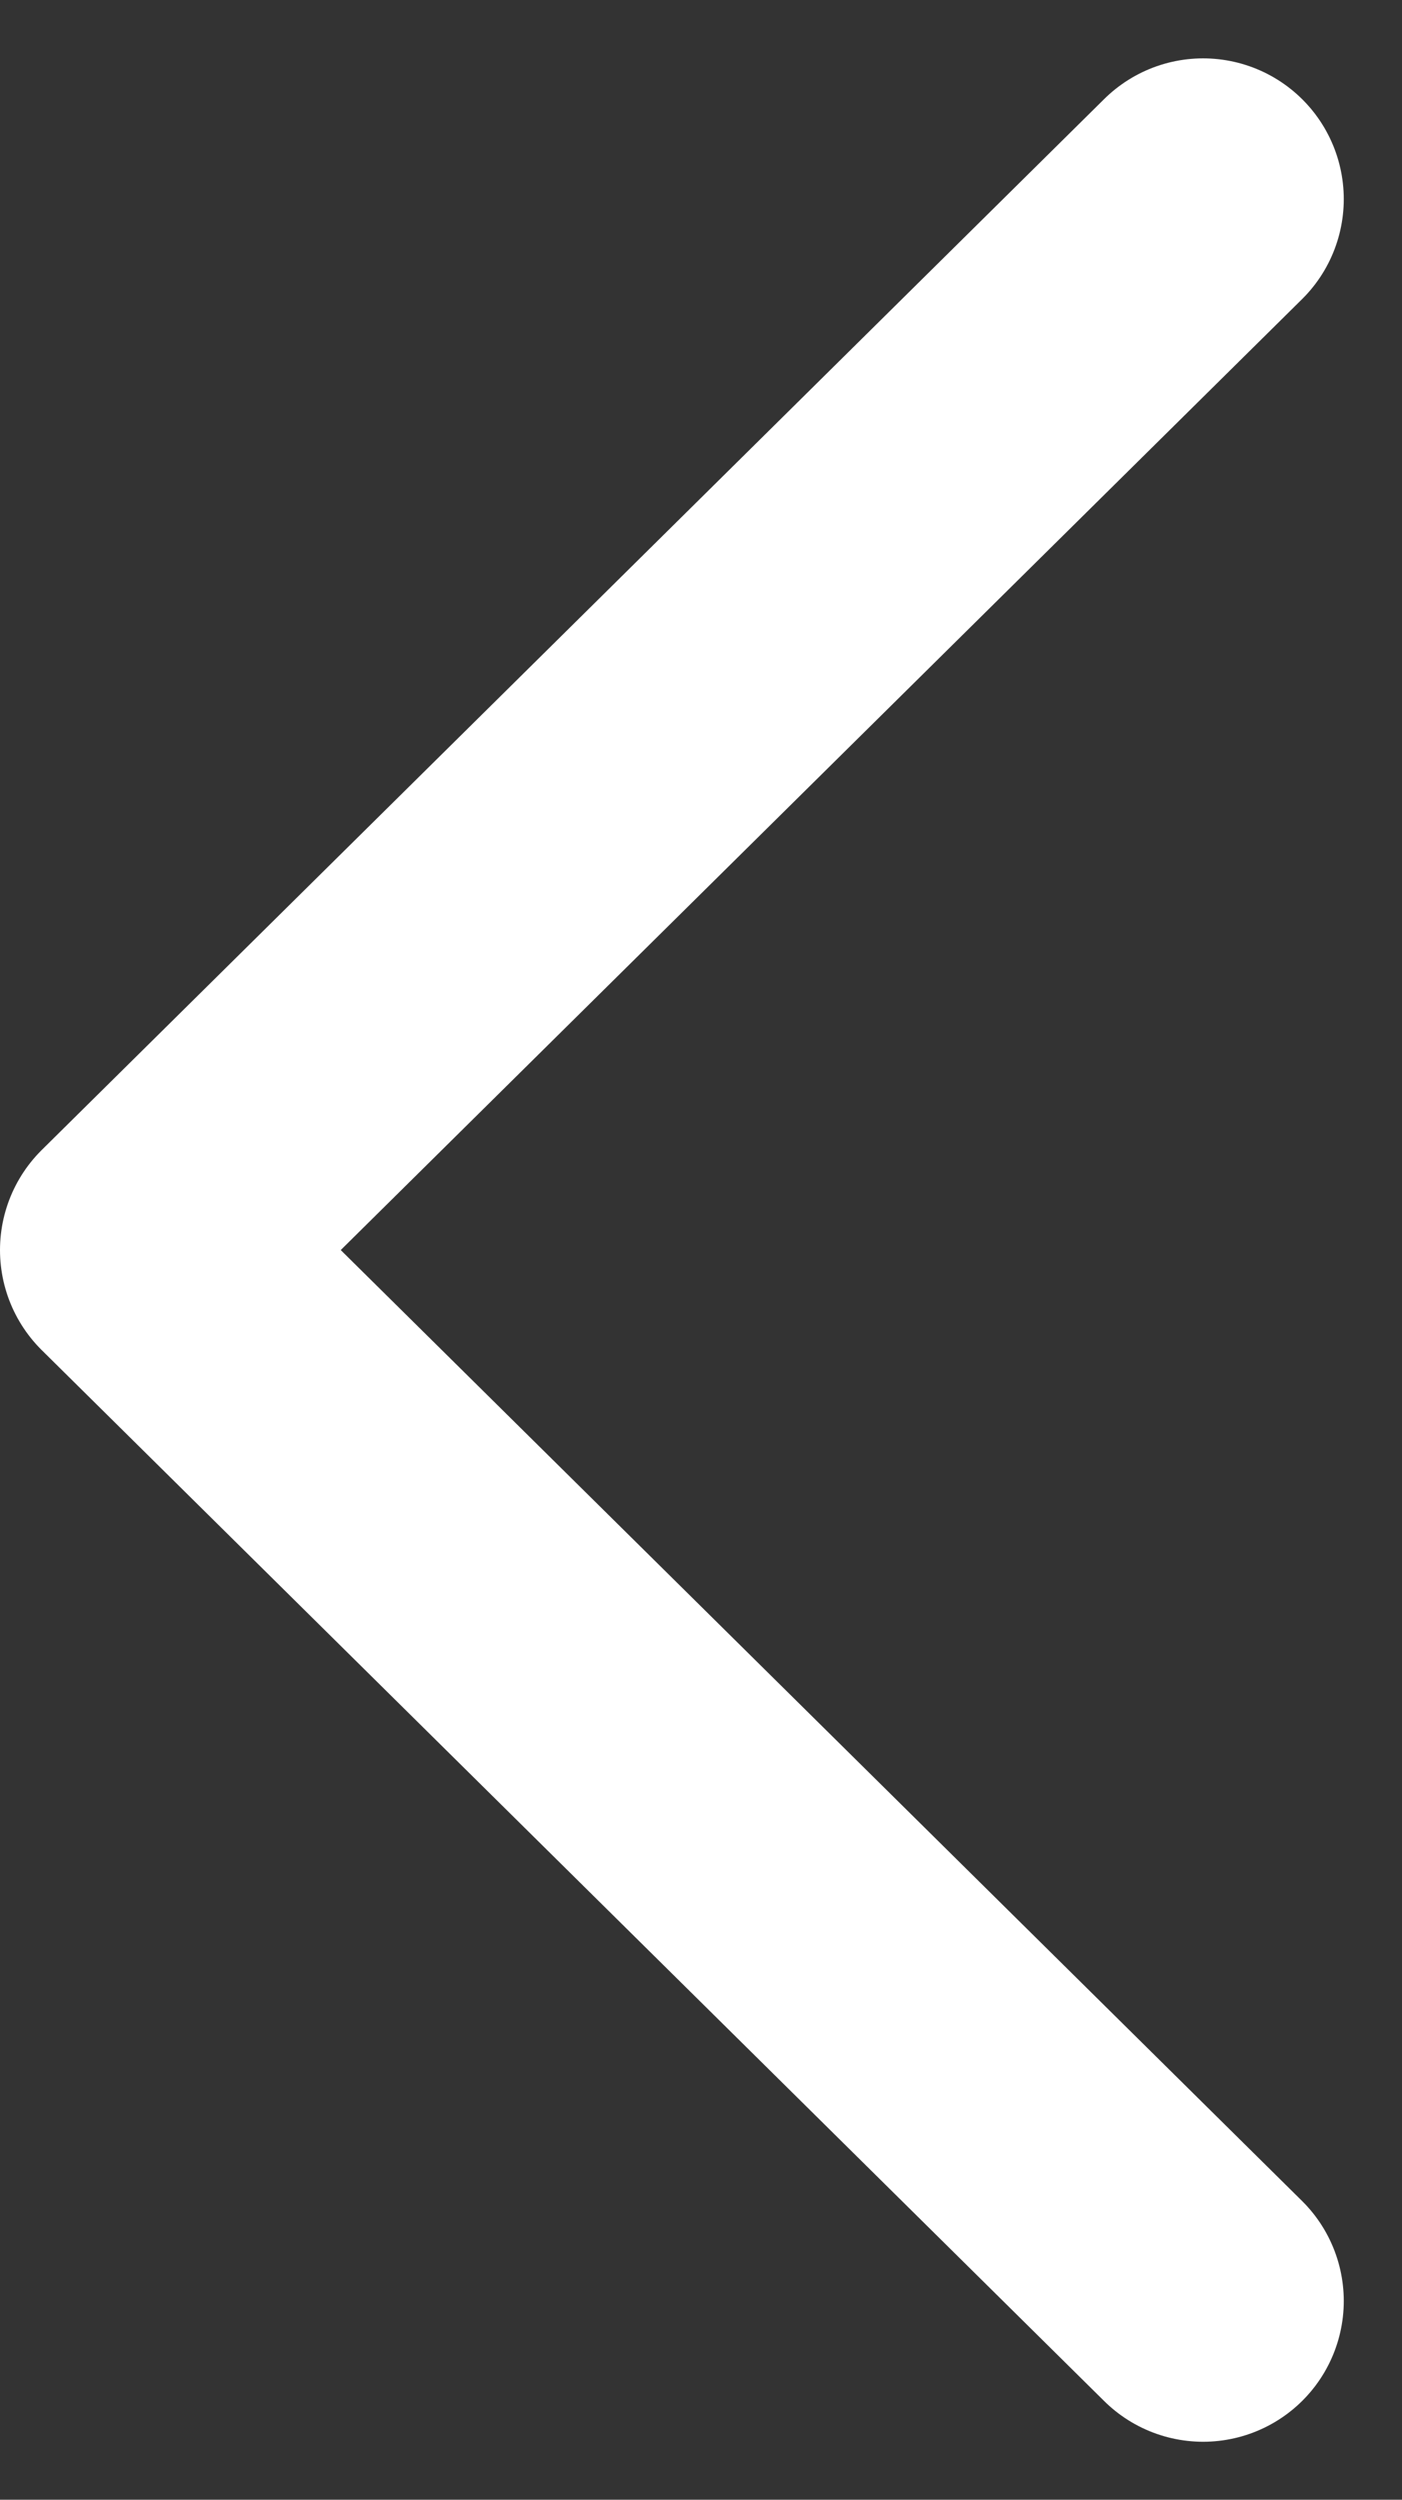 <svg xmlns="http://www.w3.org/2000/svg" width="14.951" height="26.64"><rect width="100%" height="100%" fill="#333333" stroke="none"/><path fill="none" stroke="#fff" stroke-linecap="round" stroke-linejoin="round" stroke-width="3" d="M12.83 2.122L1.5 13.322l11.33 11.2"/></svg>
